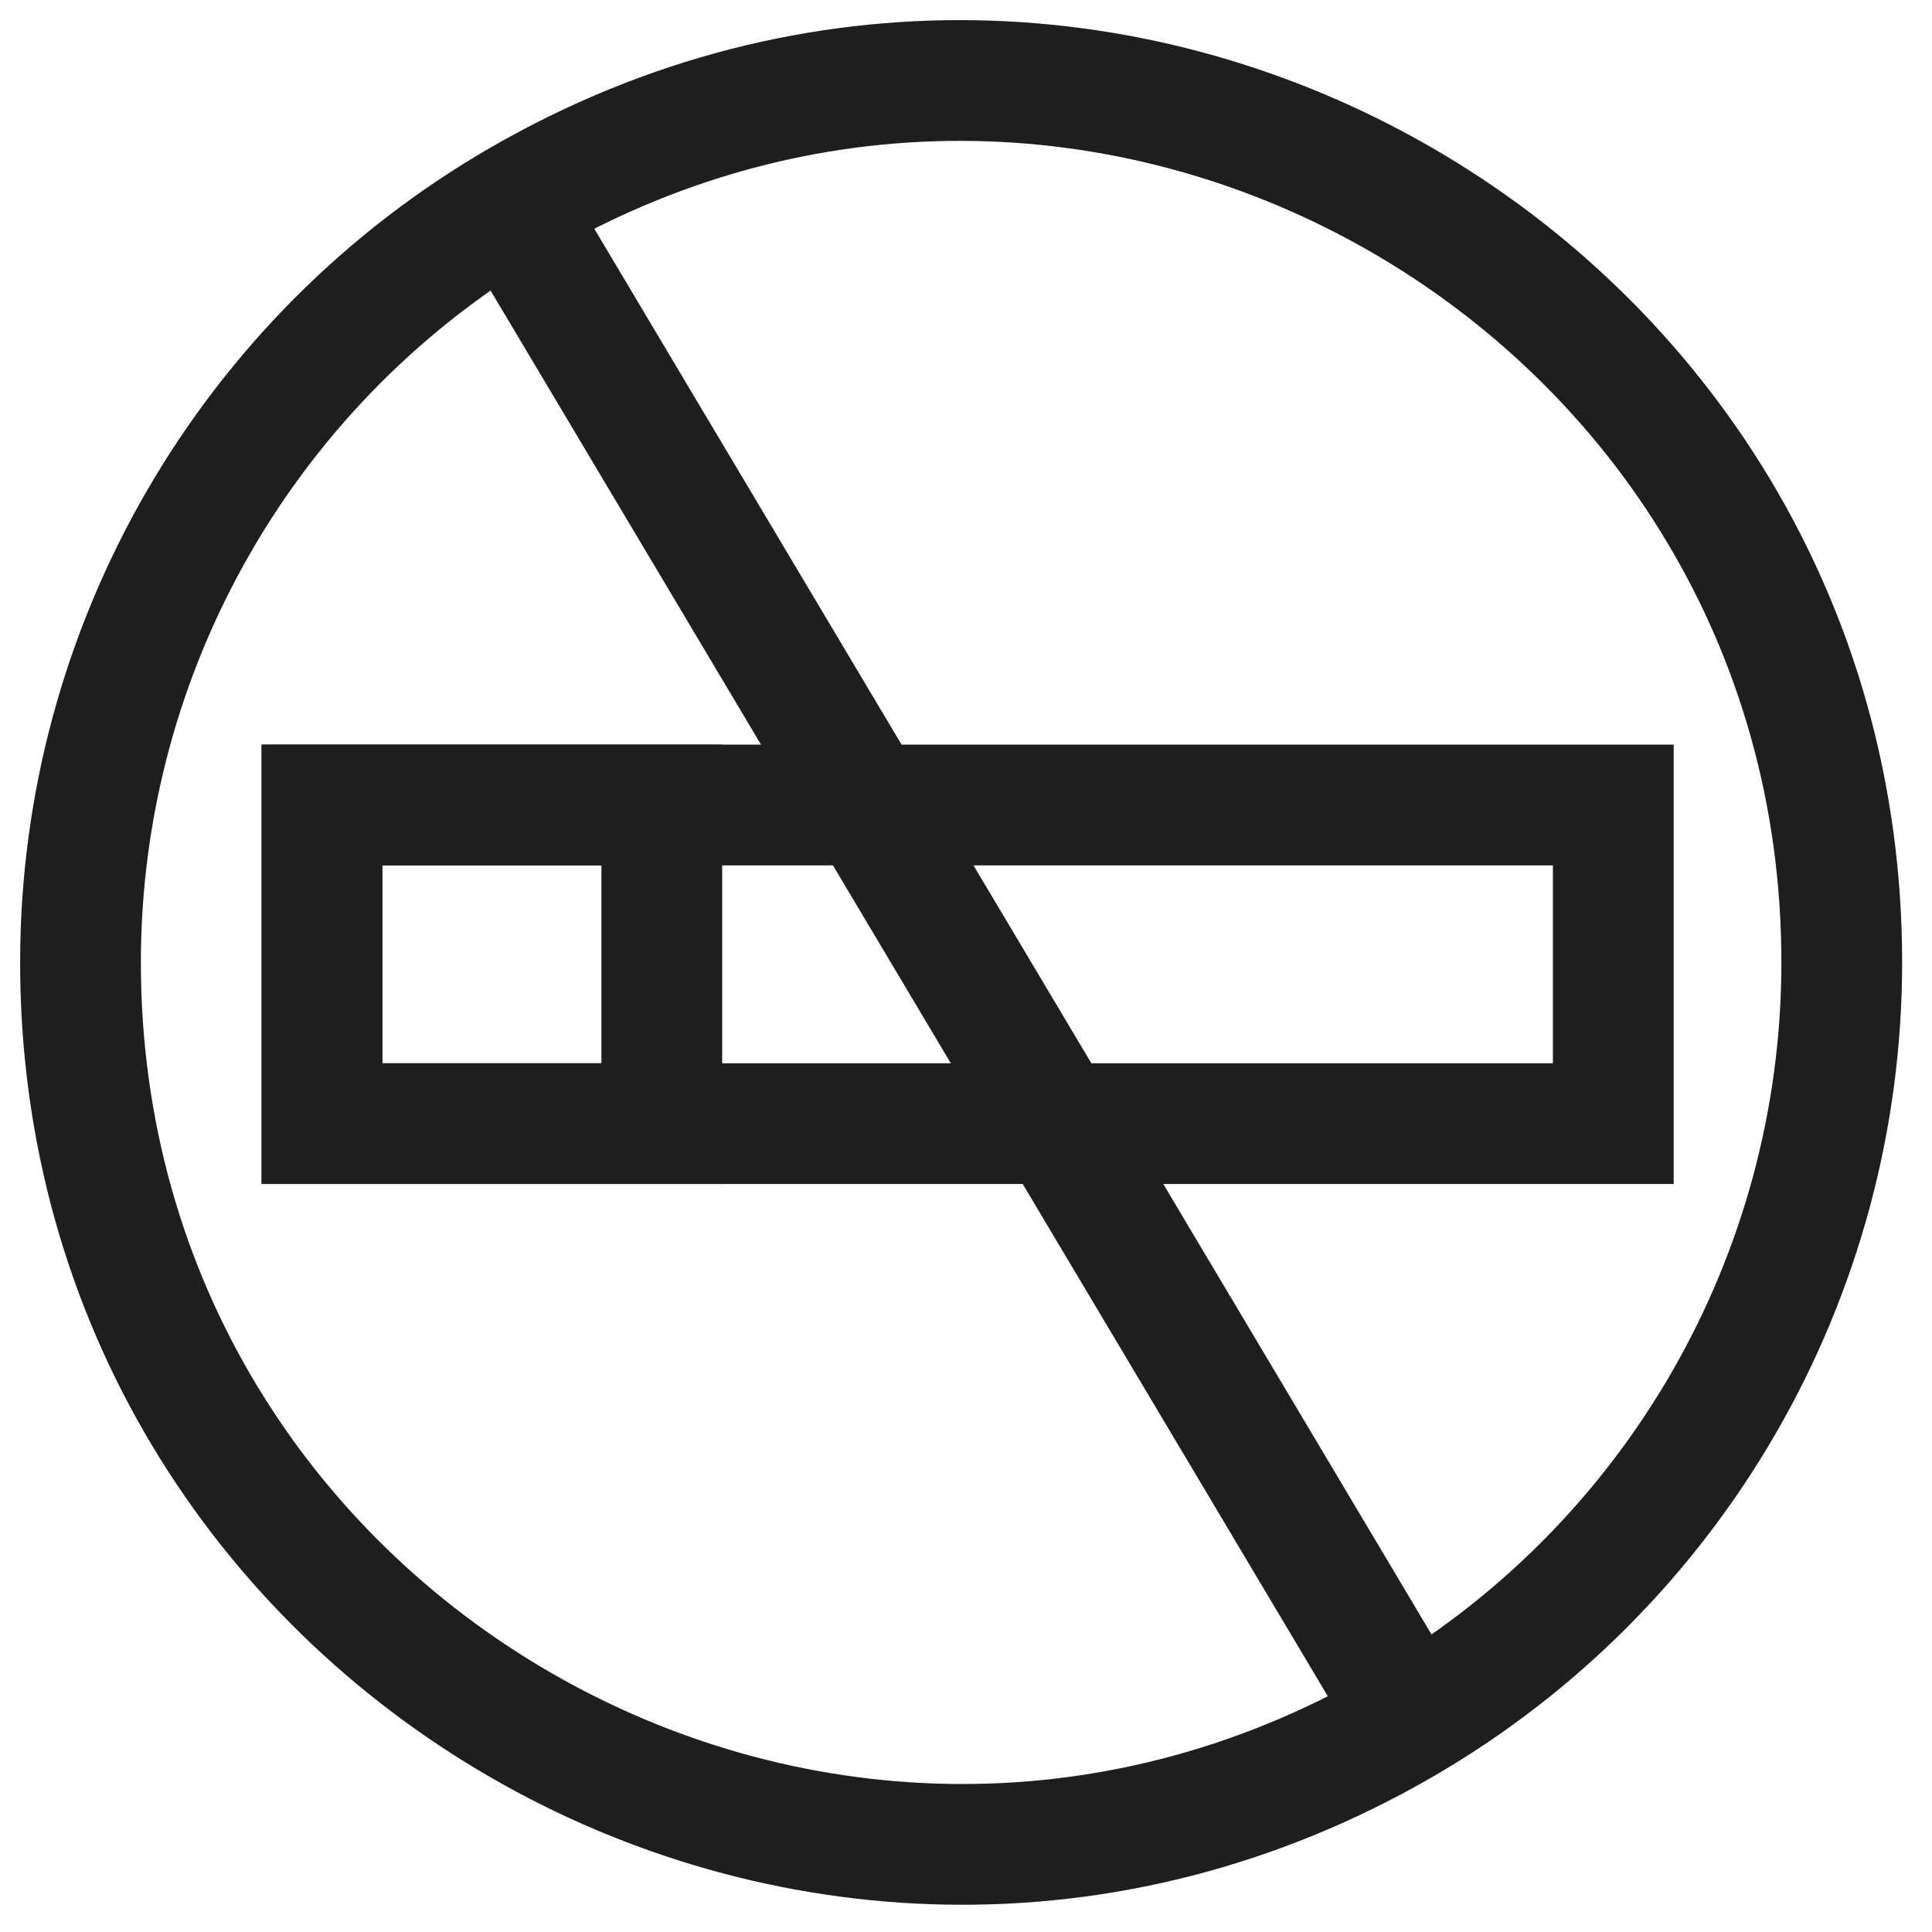 <svg width="24" height="24" viewBox="0 0 24 24" fill="none" xmlns="http://www.w3.org/2000/svg">
<g clip-path="url(#clip0_59_77)">
<path d="M1 11.956C1 20.377 10.116 25.64 17.409 21.43C20.794 19.476 22.879 15.864 22.879 11.956C22.879 3.535 13.763 -1.729 6.47 2.482C3.085 4.436 1 8.048 1 11.956Z" stroke="#1E1E1E" stroke-width="1.5"/>
<path d="M17.536 21.355L15.501 17.937L8.376 5.975L6.341 2.558" stroke="#1E1E1E" stroke-width="1.5"/>
<rect x="4" y="10" width="16.041" height="3.958" stroke="#1E1E1E" stroke-width="1.5"/>
<rect x="4" y="10" width="4.221" height="3.958" stroke="#1E1E1E" stroke-width="1.5"/>
</g>
<defs>
<clipPath id="clip0_59_77">
<rect width="24" height="24" fill="white"/>
</clipPath>
</defs>
</svg>
